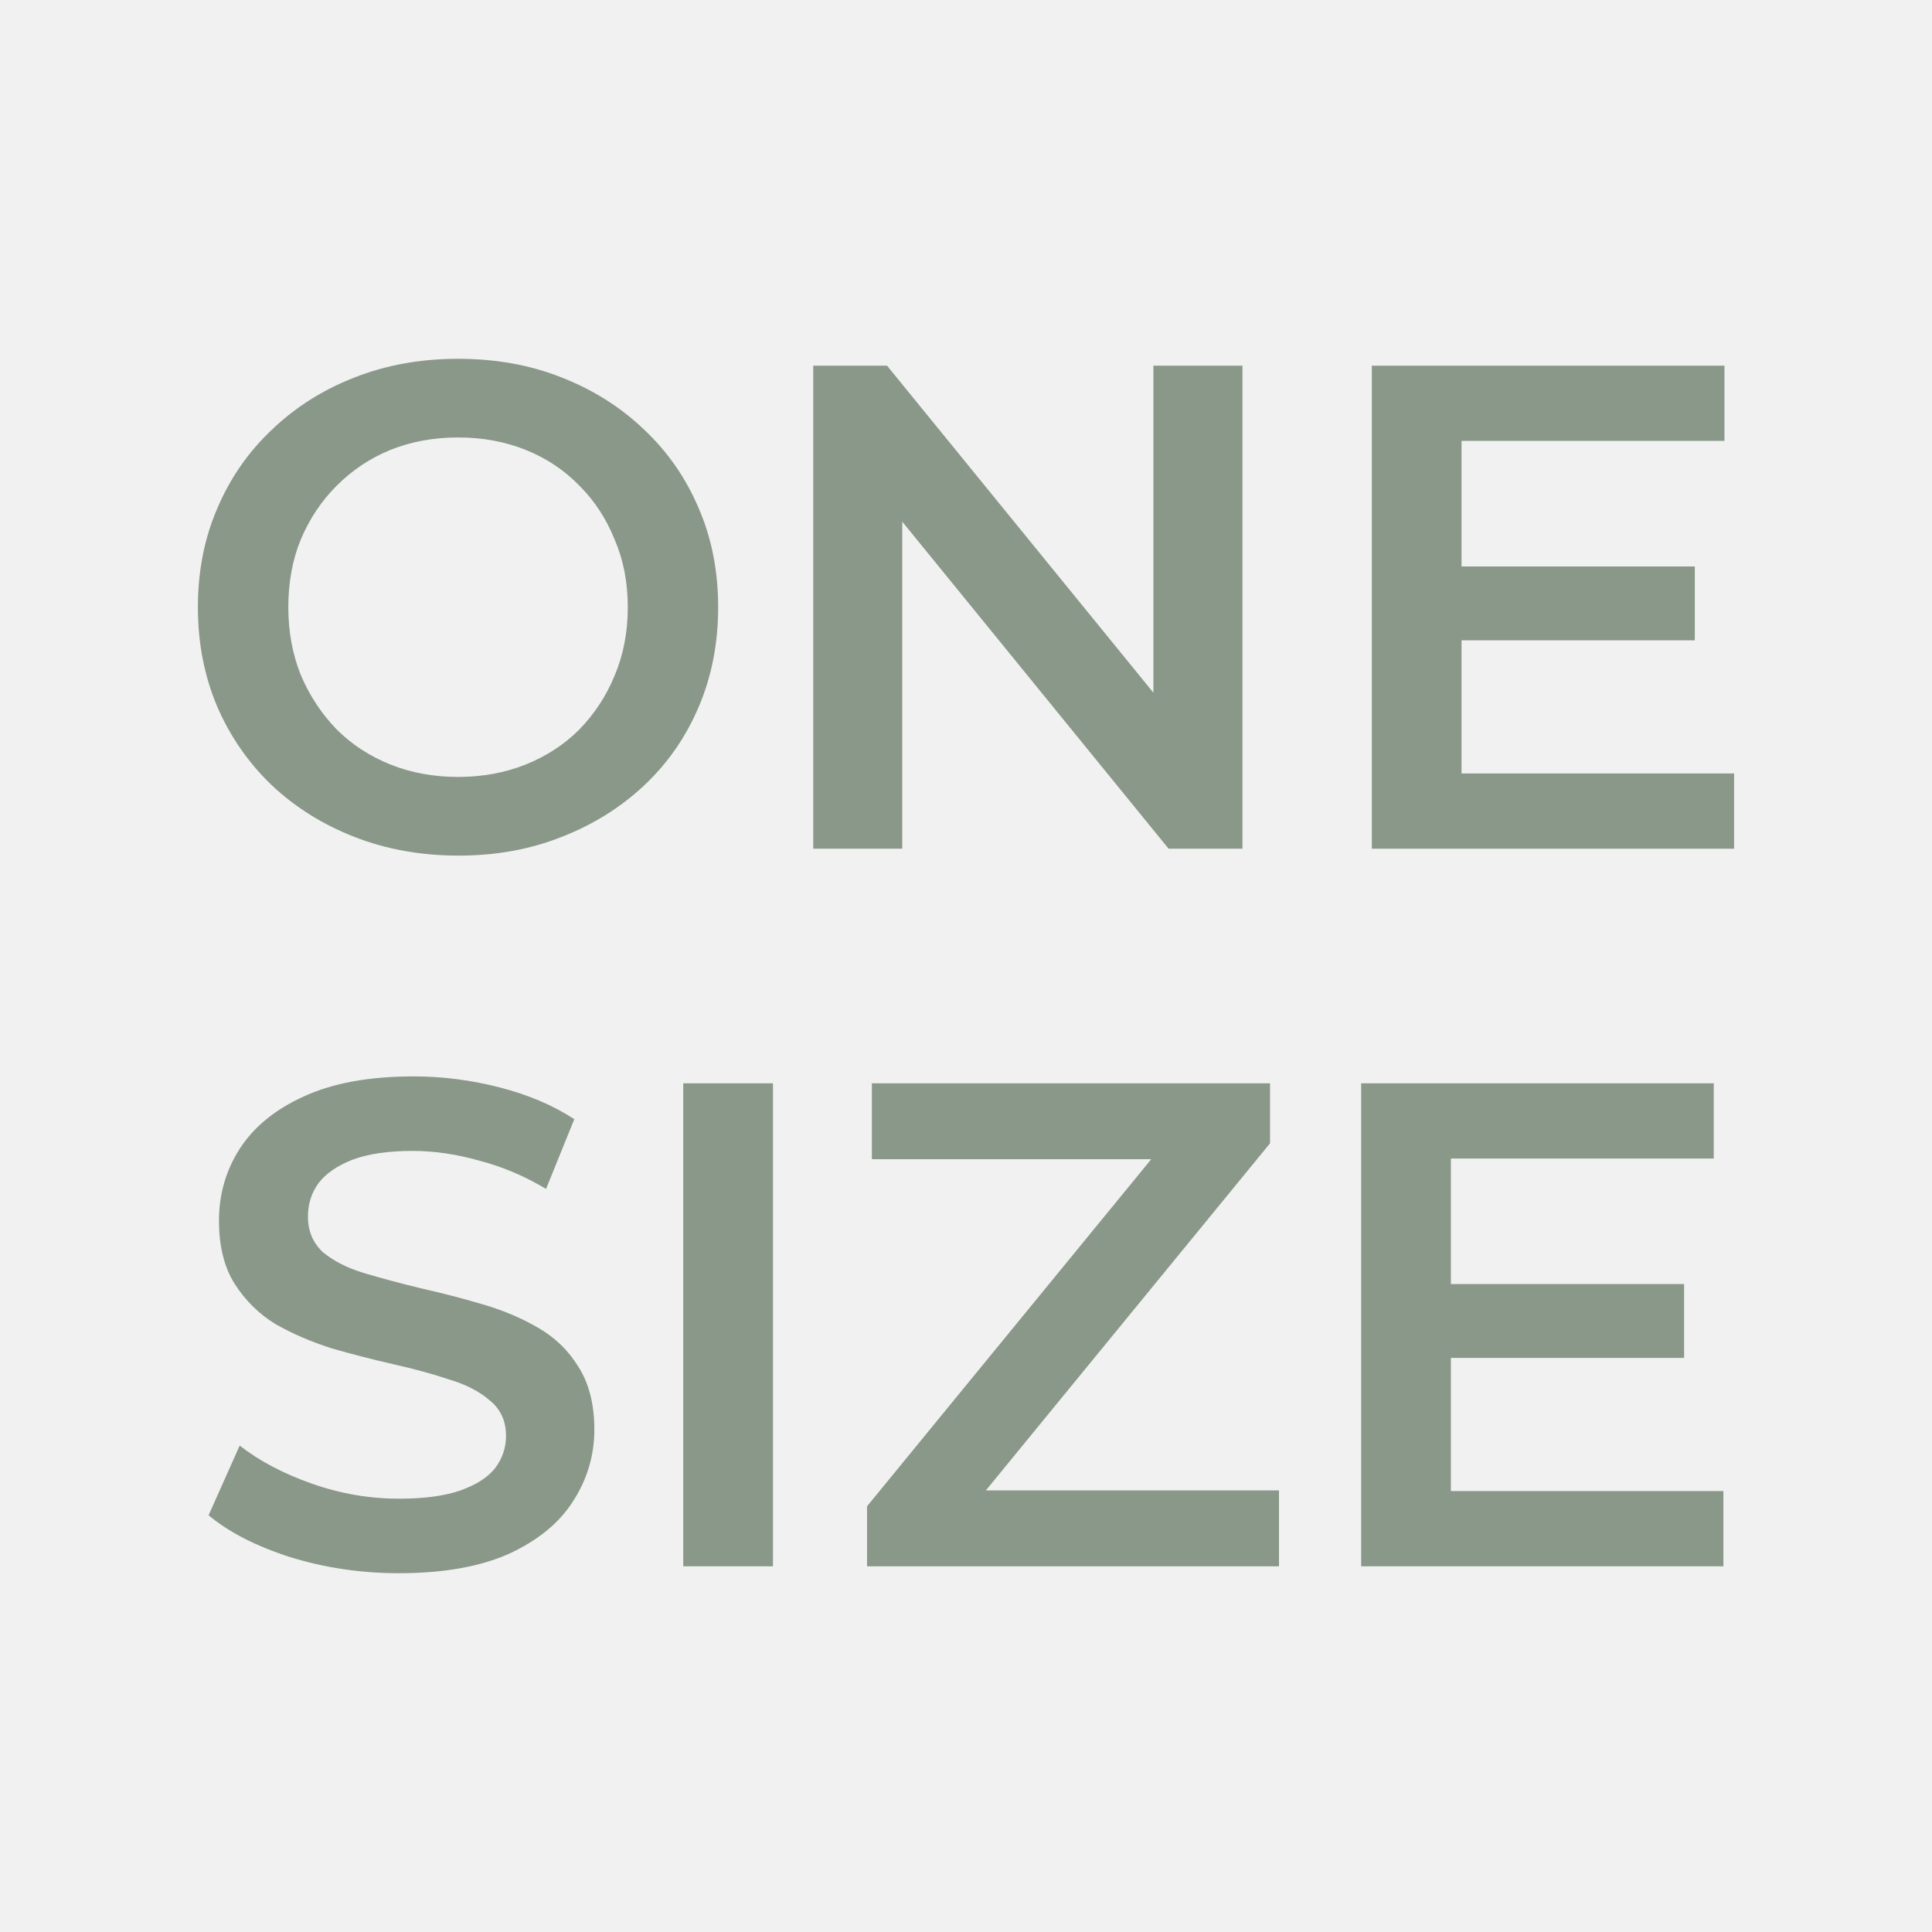 <?xml version="1.0" encoding="UTF-8"?>
<svg xmlns="http://www.w3.org/2000/svg" width="35" height="35" viewBox="0 0 35 35" fill="none">
  <rect width="35" height="35" fill="#F1F1F1"></rect>
  <g opacity="0.9">
    <path d="M26.352 10.262H30.703V11.6H26.352V10.262ZM26.477 14.012H31.415V15.375H24.852V6.625H31.24V7.987H26.477V14.012Z" fill="#7D8E7D"></path>
    <path d="M14.733 15.375V6.625H16.07L21.558 13.363H20.895V6.625H22.508V15.375H21.17L15.683 8.637H16.345V15.375H14.733Z" fill="#7D8E7D"></path>
    <path d="M8.31 15.5C7.627 15.5 6.998 15.387 6.423 15.162C5.848 14.938 5.348 14.625 4.923 14.225C4.498 13.817 4.169 13.342 3.935 12.8C3.702 12.25 3.585 11.65 3.585 11C3.585 10.35 3.702 9.754 3.935 9.213C4.169 8.662 4.498 8.188 4.923 7.787C5.348 7.379 5.848 7.062 6.423 6.838C6.998 6.612 7.623 6.5 8.298 6.5C8.981 6.5 9.606 6.612 10.173 6.838C10.748 7.062 11.248 7.379 11.673 7.787C12.098 8.188 12.427 8.662 12.66 9.213C12.894 9.754 13.01 10.35 13.01 11C13.01 11.65 12.894 12.25 12.66 12.8C12.427 13.35 12.098 13.825 11.673 14.225C11.248 14.625 10.748 14.938 10.173 15.162C9.606 15.387 8.985 15.5 8.31 15.5ZM8.298 14.075C8.74 14.075 9.148 14 9.523 13.85C9.898 13.7 10.223 13.488 10.498 13.213C10.773 12.929 10.985 12.604 11.135 12.238C11.294 11.863 11.373 11.45 11.373 11C11.373 10.55 11.294 10.142 11.135 9.775C10.985 9.4 10.773 9.075 10.498 8.8C10.223 8.517 9.898 8.3 9.523 8.15C9.148 8 8.74 7.925 8.298 7.925C7.856 7.925 7.448 8 7.073 8.15C6.706 8.3 6.381 8.517 6.098 8.8C5.823 9.075 5.606 9.4 5.448 9.775C5.298 10.142 5.223 10.55 5.223 11C5.223 11.442 5.298 11.85 5.448 12.225C5.606 12.6 5.823 12.929 6.098 13.213C6.373 13.488 6.698 13.7 7.073 13.85C7.448 14 7.856 14.075 8.298 14.075Z" fill="#7D8E7D"></path>
  </g>
  <g opacity="0.9">
    <path d="M26.159 23.262H30.509V24.6H26.159V23.262ZM26.284 27.012H31.221V28.375H24.659V19.625H31.046V20.988H26.284V27.012Z" fill="#7D8E7D"></path>
    <path d="M15.707 28.375V27.288L21.358 20.387L21.545 21H15.795V19.625H23.008V20.712L17.358 27.613L17.157 27H23.17V28.375H15.707Z" fill="#7D8E7D"></path>
    <path d="M12.378 28.375V19.625H14.003V28.375H12.378Z" fill="#7D8E7D"></path>
    <path d="M7.229 28.5C6.546 28.5 5.892 28.404 5.267 28.212C4.642 28.012 4.146 27.758 3.779 27.45L4.342 26.188C4.692 26.462 5.125 26.692 5.642 26.875C6.158 27.058 6.688 27.15 7.229 27.15C7.688 27.15 8.058 27.1 8.342 27C8.625 26.9 8.833 26.767 8.967 26.6C9.1 26.425 9.167 26.229 9.167 26.012C9.167 25.746 9.071 25.533 8.879 25.375C8.688 25.208 8.438 25.079 8.129 24.988C7.829 24.887 7.492 24.796 7.117 24.712C6.75 24.629 6.379 24.533 6.004 24.425C5.638 24.308 5.3 24.163 4.992 23.988C4.692 23.804 4.446 23.562 4.254 23.262C4.063 22.962 3.967 22.579 3.967 22.113C3.967 21.637 4.092 21.204 4.342 20.812C4.6 20.413 4.988 20.096 5.504 19.863C6.029 19.621 6.692 19.5 7.492 19.5C8.017 19.5 8.538 19.567 9.054 19.7C9.571 19.833 10.021 20.025 10.404 20.275L9.892 21.538C9.5 21.304 9.096 21.133 8.679 21.025C8.263 20.908 7.863 20.85 7.479 20.85C7.029 20.85 6.663 20.904 6.379 21.012C6.104 21.121 5.9 21.262 5.767 21.438C5.642 21.613 5.579 21.812 5.579 22.038C5.579 22.304 5.671 22.521 5.854 22.688C6.046 22.846 6.292 22.971 6.592 23.062C6.9 23.154 7.242 23.246 7.617 23.337C7.992 23.421 8.363 23.517 8.729 23.625C9.104 23.733 9.442 23.875 9.742 24.05C10.05 24.225 10.296 24.462 10.479 24.762C10.671 25.062 10.767 25.442 10.767 25.9C10.767 26.367 10.638 26.8 10.379 27.2C10.129 27.592 9.742 27.908 9.217 28.15C8.692 28.383 8.029 28.5 7.229 28.5Z" fill="#7D8E7D"></path>
  </g>
</svg>

